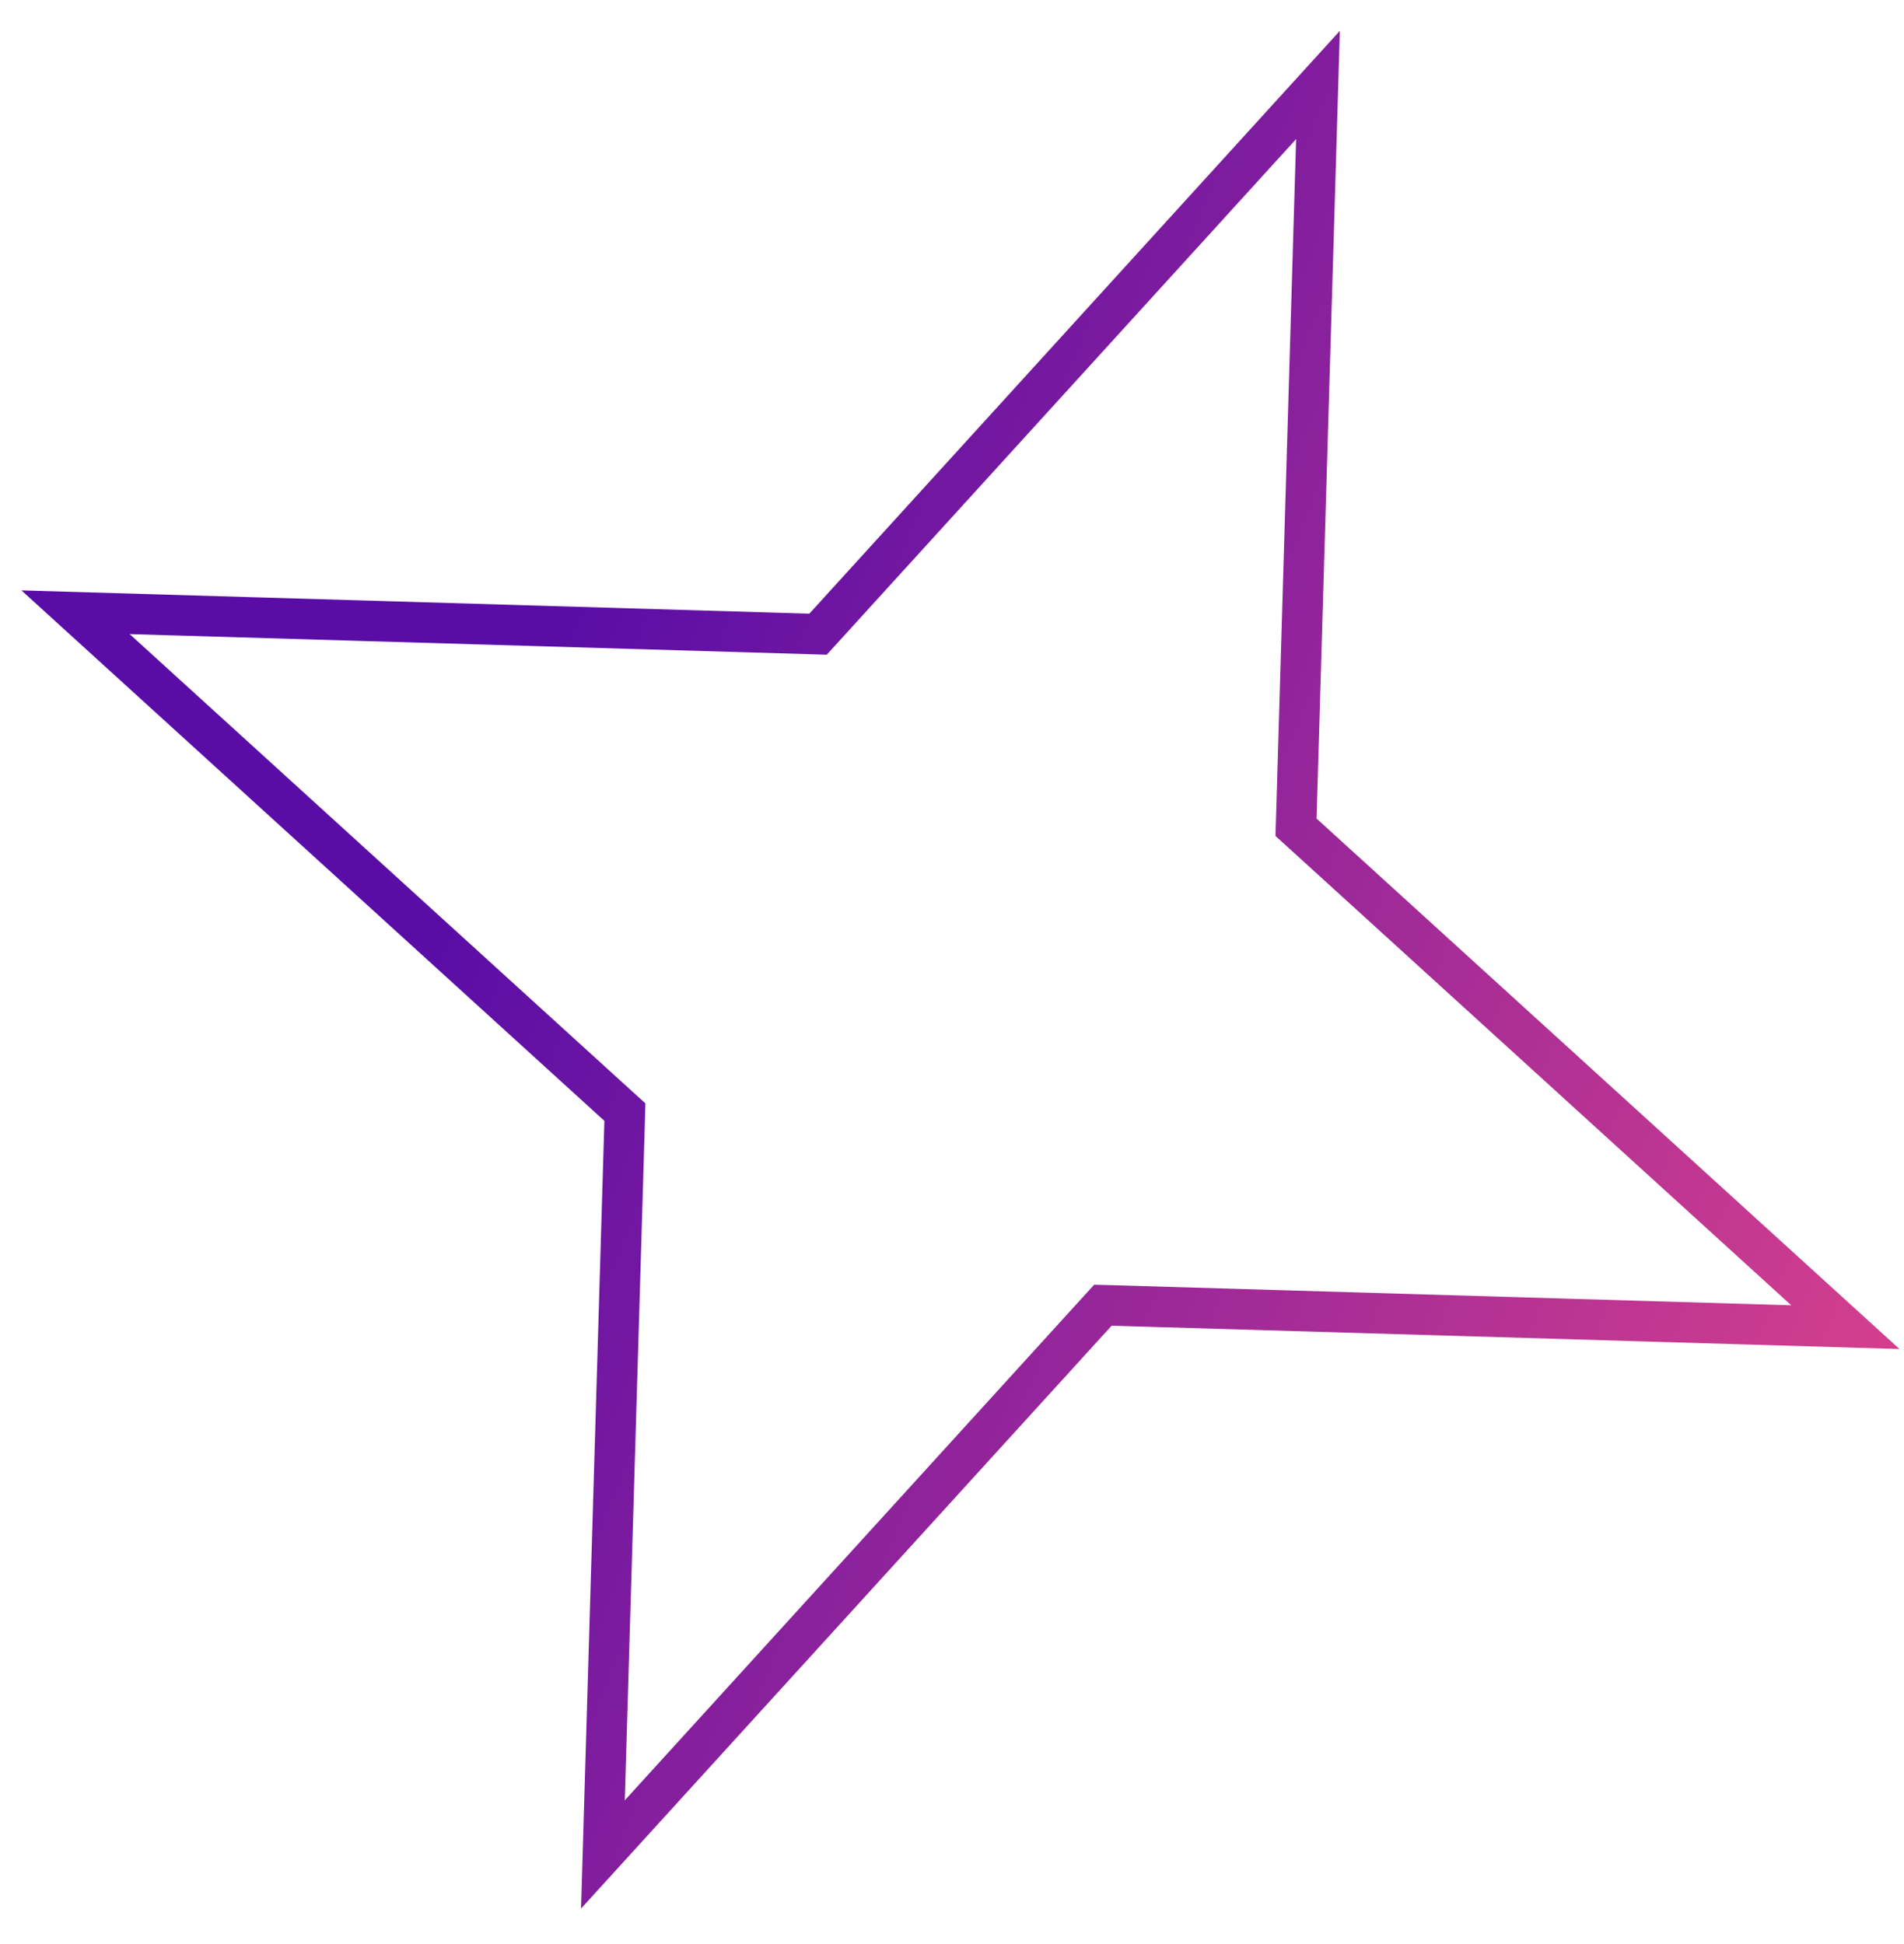 <svg width="47" height="48" viewBox="0 0 47 48" fill="none" xmlns="http://www.w3.org/2000/svg">
<path d="M32.534 2.098L31.999 20.195L31.992 20.425L32.163 20.58L45.553 32.767L27.455 32.231L27.225 32.225L27.07 32.395L14.883 45.785L15.419 27.687L15.425 27.457L15.255 27.303L1.865 15.116L19.963 15.651L20.193 15.658L20.348 15.488L32.534 2.098Z" stroke="url(#paint0_linear_35_12487)"/>
<defs>
<linearGradient id="paint0_linear_35_12487" x1="0.529" y1="14.576" x2="46.889" y2="33.306" gradientUnits="userSpaceOnUse">
<stop offset="0.253" stop-color="#590DA6"/>
<stop offset="1" stop-color="#D43F8D"/>
</linearGradient>
</defs>
</svg>
